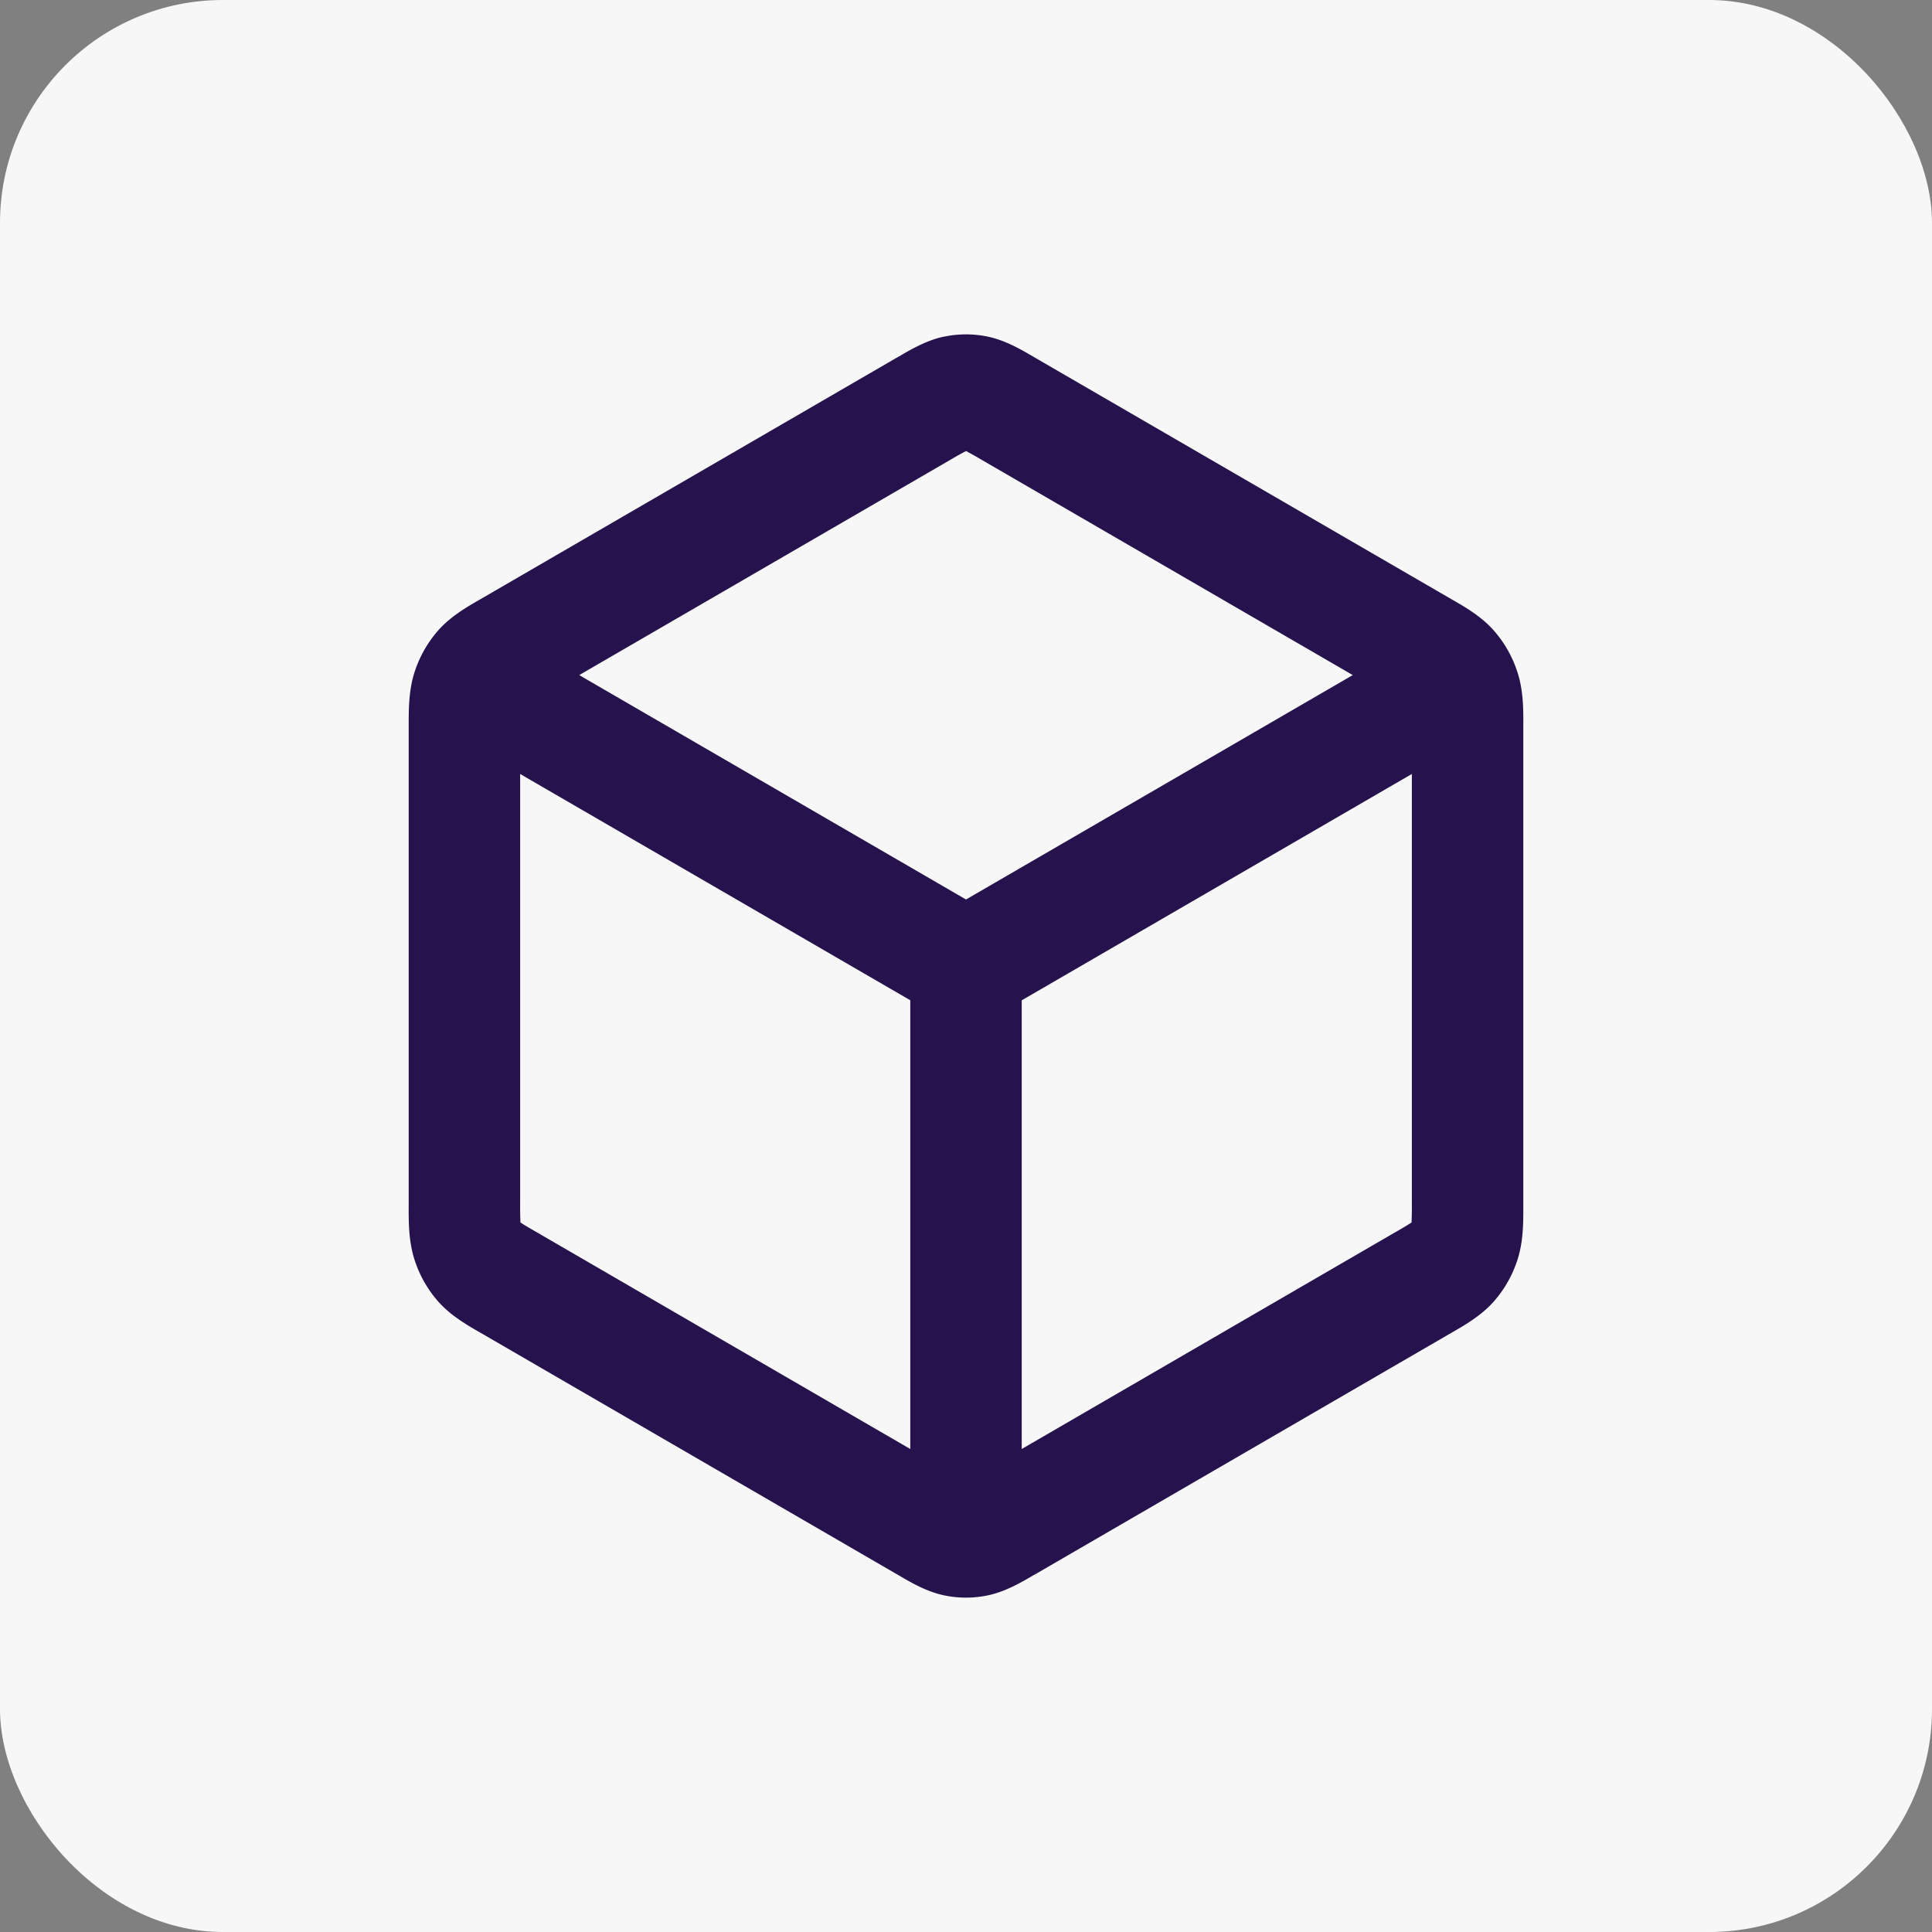 <svg xmlns="http://www.w3.org/2000/svg" width="26" height="26" fill="none" viewBox="0 0 26 26"><rect x="0" y="0" width="26" height="26" fill="#808080" stroke="none"/><rect width="26" height="26" fill="#F8F7F7" rx="3"/><path fill="#26134D" fill-rule="evenodd" d="M12.698 4.532c.2-.043.405-.043.604 0 .23.05.437.17.6.266l.045.026 5.55 3.219.047.027c.174.1.391.225.559.415.144.164.254.358.321.57.078.244.077.504.076.71v6.469c0 .207.002.467-.076.711a1.583 1.583 0 0 1-.321.57c-.168.19-.386.315-.559.415l-.047.027-5.55 3.22-.045.025c-.163.096-.37.216-.6.266-.2.043-.405.043-.604 0-.23-.05-.437-.17-.6-.266l-.045-.026-5.55-3.219a11.991 11.991 0 0 0-.047-.027c-.173-.1-.391-.225-.559-.415a1.583 1.583 0 0 1-.321-.57c-.077-.244-.077-.504-.076-.71V9.765c0-.207-.001-.467.076-.711.067-.212.177-.406.321-.57.168-.19.386-.315.559-.415l.047-.027 5.55-3.22.045-.025c.163-.096.37-.216.6-.266ZM13 6.07a4.8 4.8 0 0 0-.219.123L7.795 9.085 13 12.105l5.205-3.02-4.986-2.892A4.8 4.8 0 0 0 13 6.07Zm6 4.346v5.762a5.365 5.365 0 0 1-.004.274l-.003.002a5.047 5.047 0 0 1-.225.134L13.75 19.5v-6.038L19 10.416Zm-6.75 3.045L7 10.416v5.762a5.412 5.412 0 0 0 .004.274l.004.002c.042.029.104.065.224.134L12.25 19.5v-6.038Z" clip-rule="evenodd"/></svg>